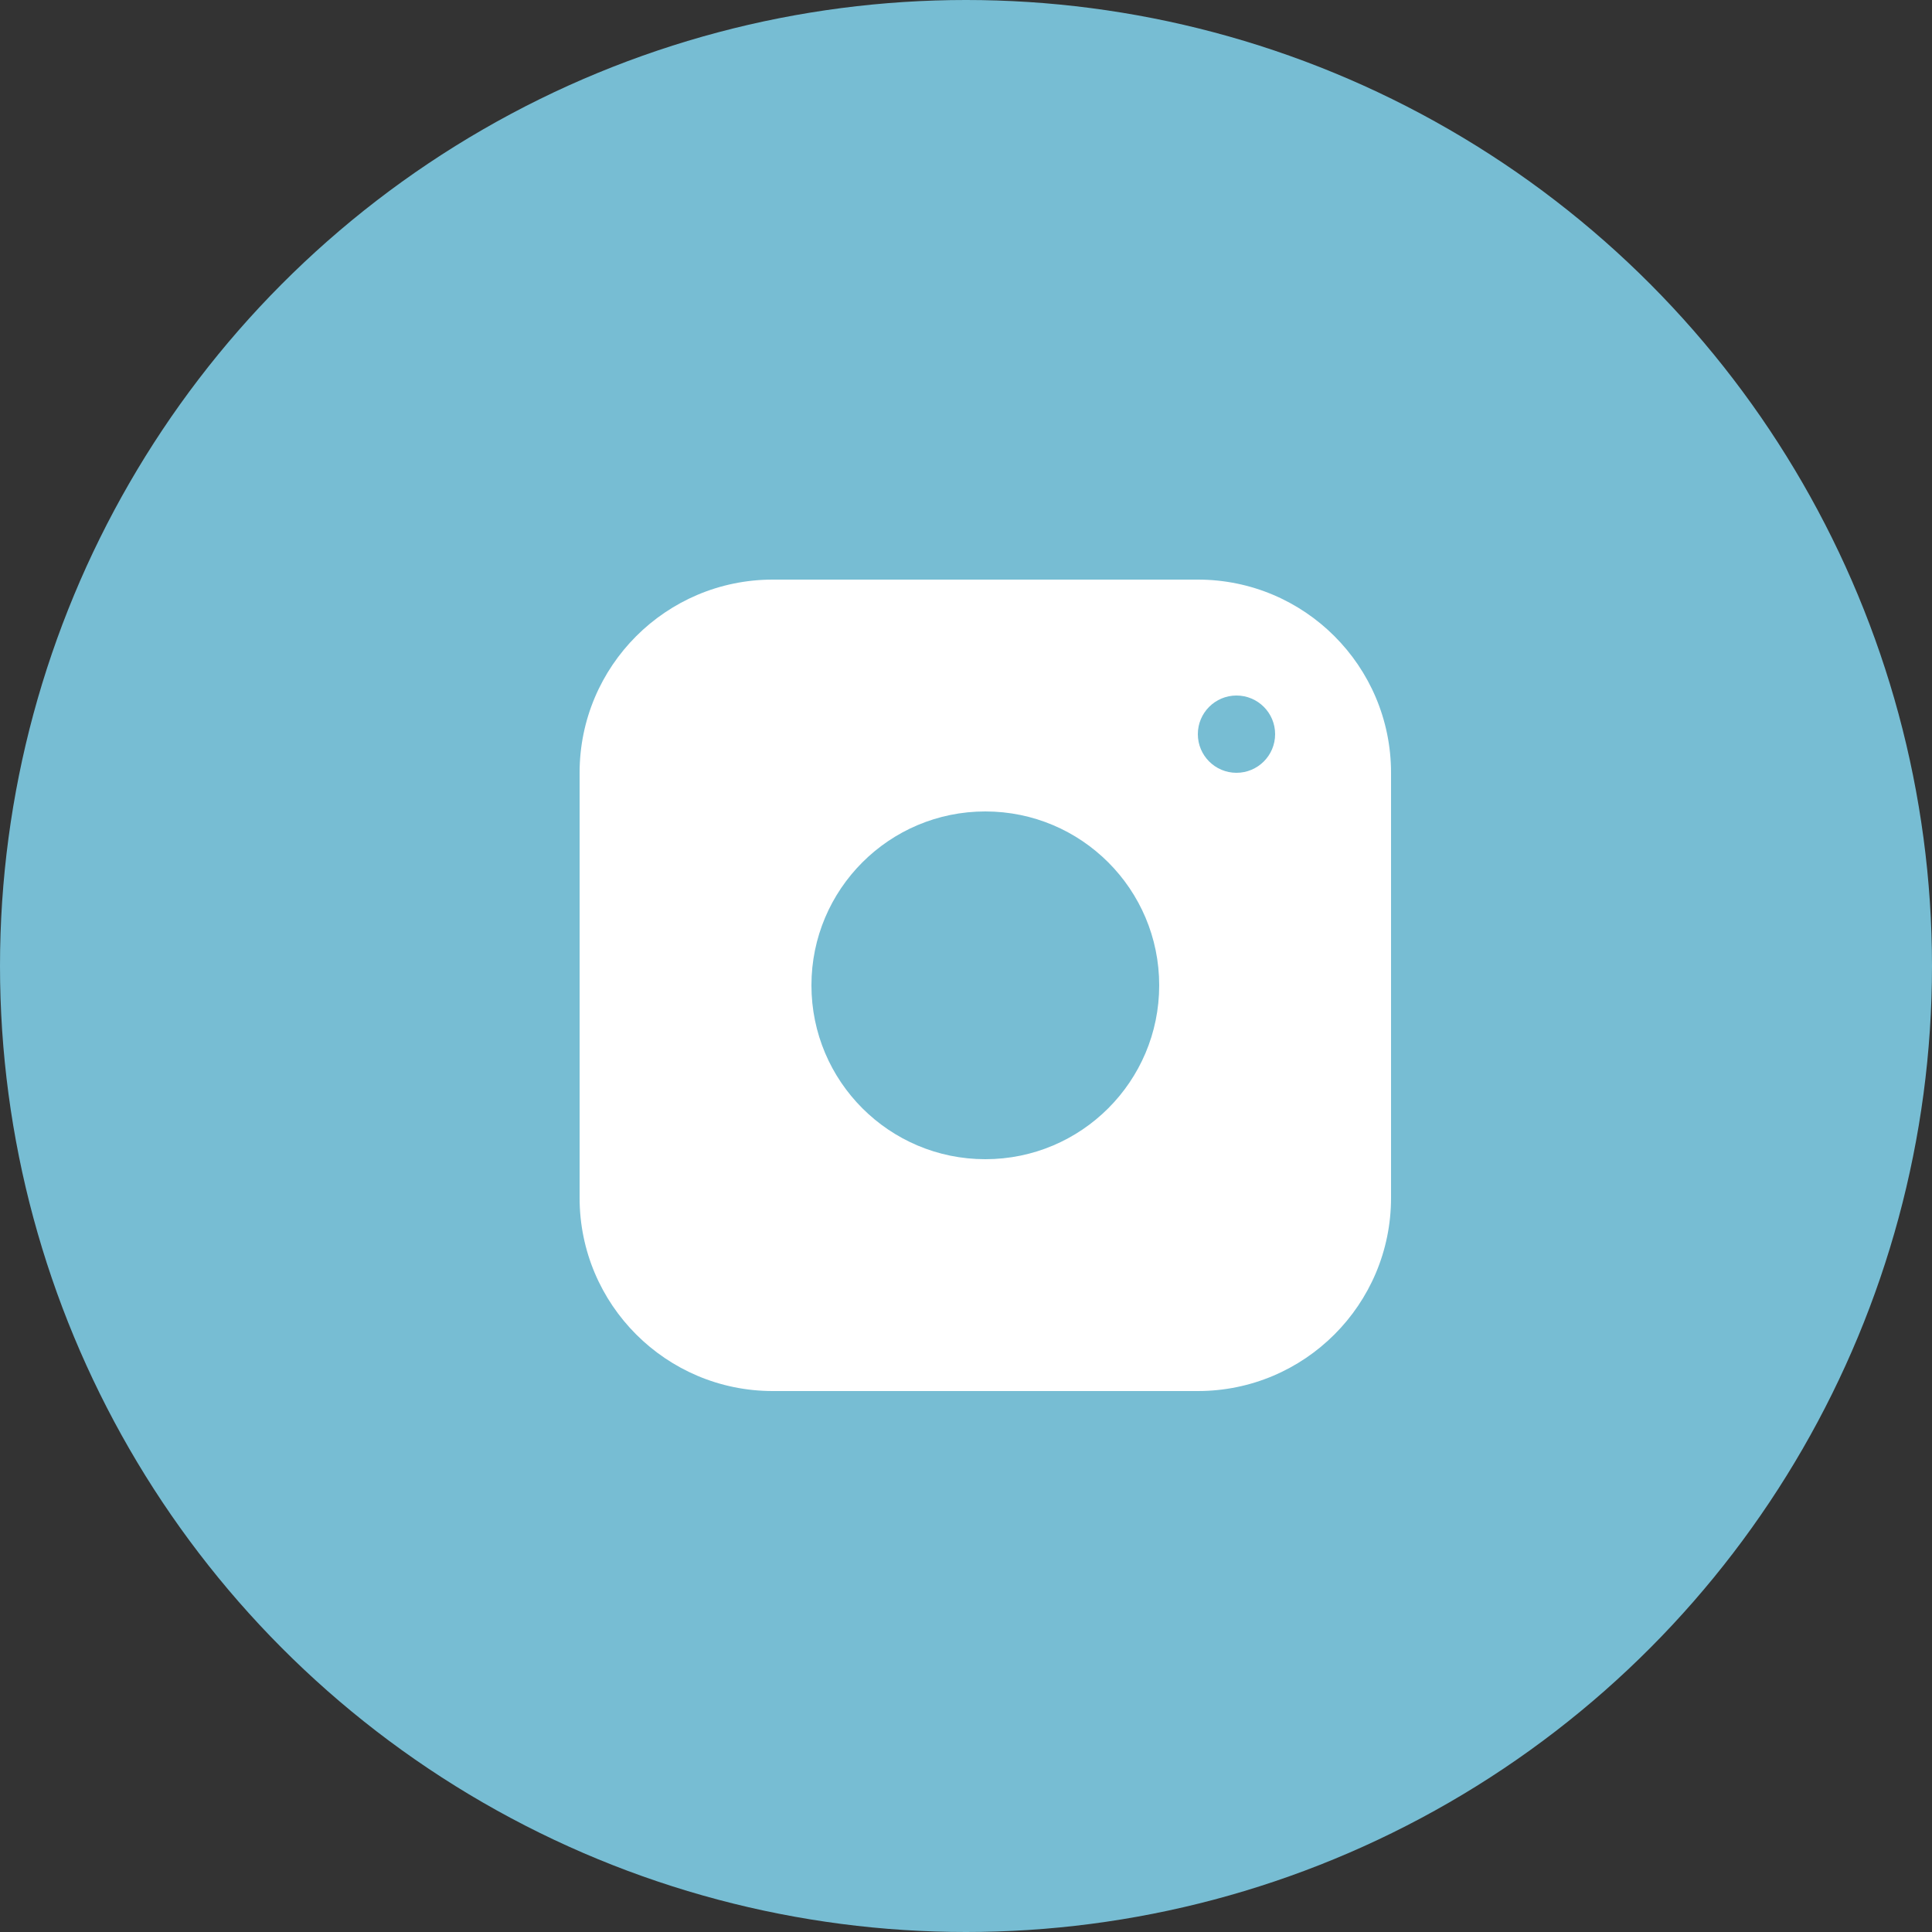 <?xml version="1.0" encoding="utf-8"?>
<!-- Generator: Adobe Illustrator 27.6.1, SVG Export Plug-In . SVG Version: 6.00 Build 0)  -->
<svg version="1.1" id="レイヤー_1" xmlns="http://www.w3.org/2000/svg" xmlns:xlink="http://www.w3.org/1999/xlink" x="0px"
	 y="0px" viewBox="0 0 50 50" enable-background="new 0 0 50 50" xml:space="preserve">
<rect x="0" y="0" width="50" height="50" fill="#333333" stroke="none"/>
<g transform="translate(-431 -363)">
	<circle fill="rgb(119, 189, 211)" cx="456" cy="388" r="25"/>
	<g transform="translate(0 -13865)">
		<path fill="#FFFFFF" d="M451,14243h11c2.761,0,5,2.238,5,5v11c0,2.762-2.239,5-5,5h-11c-2.761,0-5-2.238-5-5v-11
			C446,14245.238,448.239,14243,451,14243z"/>
		<circle fill="rgb(119, 189, 211)" cx="456.5" cy="14253.5" r="4.5"/>
		<circle fill="rgb(119, 189, 211)" cx="463" cy="14247" r="1"/>
	</g>
</g>
</svg>
